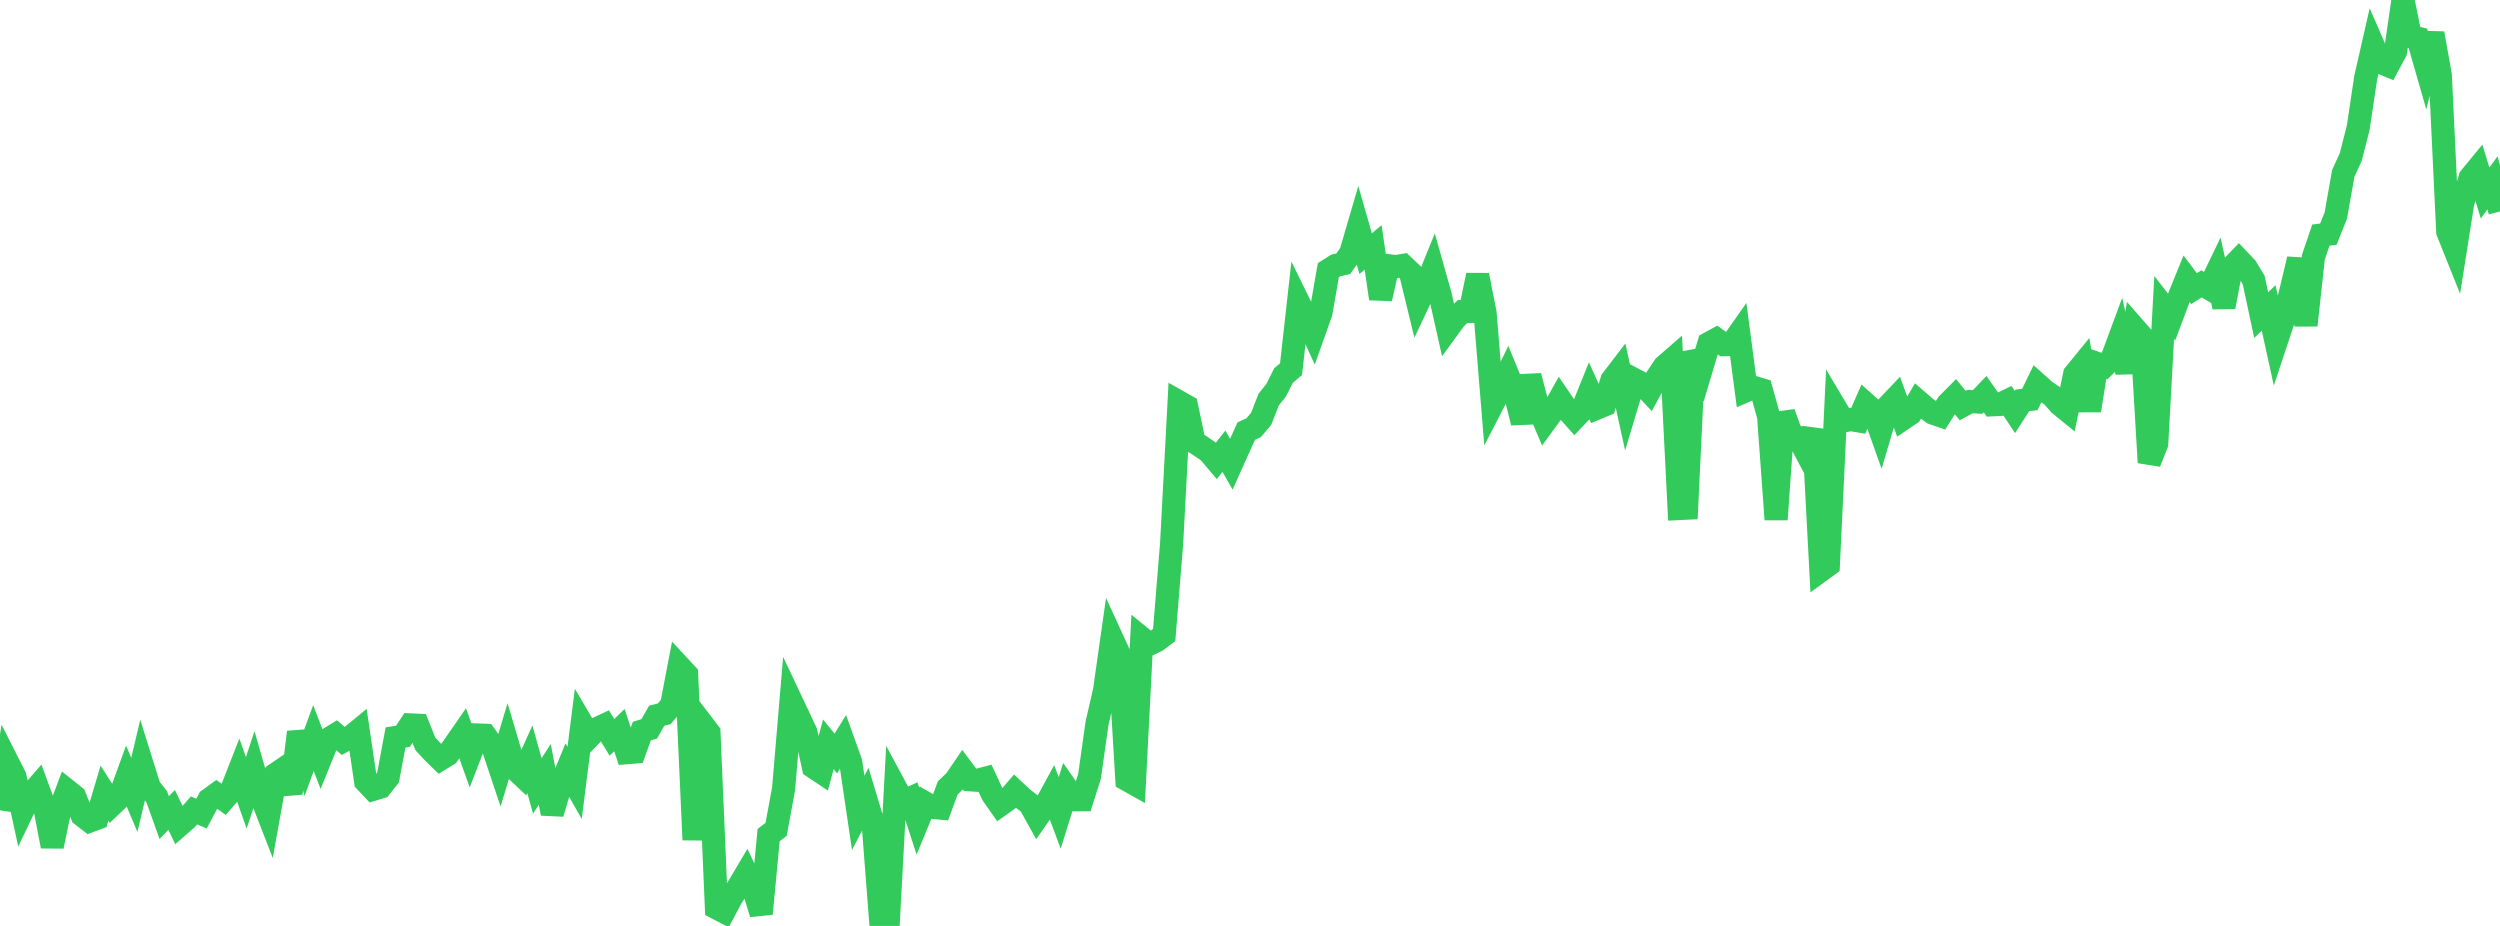 <?xml version="1.0" standalone="no"?>
<!DOCTYPE svg PUBLIC "-//W3C//DTD SVG 1.1//EN" "http://www.w3.org/Graphics/SVG/1.1/DTD/svg11.dtd">

<svg width="135" height="50" viewBox="0 0 135 50" preserveAspectRatio="none" 
  xmlns="http://www.w3.org/2000/svg"
  xmlns:xlink="http://www.w3.org/1999/xlink">


<polyline points="0.0, 43.756 0.403, 41.144 0.806, 41.938 1.209, 43.798 1.612, 42.959 2.015, 42.495 2.418, 43.597 2.821, 45.7 3.224, 43.754 3.627, 42.686 4.03, 43.007 4.433, 44.023 4.836, 44.337 5.239, 44.188 5.642, 42.832 6.045, 43.462 6.448, 43.079 6.851, 41.97 7.254, 42.923 7.657, 41.224 8.06, 42.515 8.463, 43.025 8.866, 44.15 9.269, 43.736 9.672, 44.575 10.075, 44.223 10.478, 43.761 10.881, 43.937 11.284, 43.177 11.687, 42.885 12.09, 43.169 12.493, 42.703 12.896, 41.672 13.299, 42.813 13.701, 41.598 14.104, 42.997 14.507, 44.034 14.91, 41.788 15.313, 41.513 15.716, 42.837 16.119, 39.536 16.522, 40.955 16.925, 39.854 17.328, 40.902 17.731, 39.909 18.134, 39.664 18.537, 40.013 18.94, 39.795 19.343, 39.464 19.746, 42.197 20.149, 42.623 20.552, 42.501 20.955, 41.986 21.358, 39.824 21.761, 39.758 22.164, 39.145 22.567, 39.164 22.97, 40.171 23.373, 40.605 23.776, 40.998 24.179, 40.751 24.582, 40.181 24.985, 39.6 25.388, 40.729 25.791, 39.689 26.194, 39.704 26.597, 40.285 27.0, 41.49 27.403, 40.154 27.806, 41.515 28.209, 41.896 28.612, 41 29.015, 42.439 29.418, 41.82 29.821, 43.93 30.224, 42.546 30.627, 41.566 31.03, 42.279 31.433, 39.088 31.836, 39.773 32.239, 39.348 32.642, 39.159 33.045, 39.817 33.448, 39.427 33.851, 40.644 34.254, 40.612 34.657, 39.482 35.06, 39.355 35.463, 38.647 35.866, 38.547 36.269, 38.076 36.672, 35.976 37.075, 36.411 37.478, 45.352 37.881, 39.036 38.284, 39.565 38.687, 49.024 39.09, 49.235 39.493, 48.478 39.896, 47.845 40.299, 47.167 40.701, 48.018 41.104, 49.341 41.507, 45.093 41.91, 44.785 42.313, 42.598 42.716, 37.838 43.119, 38.691 43.522, 39.551 43.925, 41.419 44.328, 41.688 44.731, 40.194 45.134, 40.689 45.537, 40.041 45.94, 41.165 46.343, 43.895 46.746, 43.117 47.149, 44.452 47.552, 49.666 47.955, 50.0 48.358, 42.532 48.761, 43.28 49.164, 43.1 49.567, 44.34 49.97, 43.365 50.373, 43.597 50.776, 43.636 51.179, 42.544 51.582, 42.16 51.985, 41.57 52.388, 42.109 52.791, 42.134 53.194, 42.029 53.597, 42.9 54.0, 43.476 54.403, 43.19 54.806, 42.723 55.209, 43.1 55.612, 43.415 56.015, 44.14 56.418, 43.562 56.821, 42.819 57.224, 43.899 57.627, 42.606 58.03, 43.187 58.433, 43.185 58.836, 41.916 59.239, 39.058 59.642, 37.311 60.045, 34.481 60.448, 35.358 60.851, 42.102 61.254, 42.328 61.657, 34.459 62.06, 34.788 62.463, 34.593 62.866, 34.29 63.269, 29.331 63.672, 21.708 64.075, 21.936 64.478, 23.862 64.881, 24.125 65.284, 24.402 65.687, 24.881 66.09, 24.365 66.493, 25.065 66.896, 24.165 67.299, 23.278 67.701, 23.093 68.104, 22.614 68.507, 21.58 68.91, 21.076 69.313, 20.276 69.716, 19.934 70.119, 16.324 70.522, 17.146 70.925, 18.027 71.328, 16.894 71.731, 14.588 72.134, 14.334 72.537, 14.242 72.94, 13.669 73.343, 12.292 73.746, 13.698 74.149, 13.359 74.552, 16.128 74.955, 14.345 75.358, 14.4 75.761, 14.333 76.164, 14.717 76.567, 16.372 76.97, 15.519 77.373, 14.528 77.776, 15.956 78.179, 17.756 78.582, 17.204 78.985, 16.818 79.388, 16.815 79.791, 14.859 80.194, 16.899 80.597, 21.83 81.0, 21.049 81.403, 20.213 81.806, 21.196 82.209, 22.825 82.612, 20.301 83.015, 21.853 83.418, 22.801 83.821, 22.249 84.224, 21.531 84.627, 22.124 85.03, 22.576 85.433, 22.152 85.836, 21.152 86.239, 22.039 86.642, 21.87 87.045, 20.523 87.448, 19.997 87.851, 21.837 88.254, 20.496 88.657, 20.71 89.06, 21.14 89.463, 20.397 89.866, 19.792 90.269, 19.44 90.672, 27.461 91.075, 27.441 91.478, 18.994 91.881, 19.892 92.284, 18.54 92.687, 18.321 93.09, 18.611 93.493, 18.604 93.896, 18.03 94.299, 21.092 94.701, 20.92 95.104, 21.039 95.507, 22.487 95.91, 28.053 96.313, 22.302 96.716, 23.409 97.119, 23.649 97.522, 24.41 97.925, 23.19 98.328, 30.805 98.731, 30.512 99.134, 22.054 99.537, 22.73 99.94, 22.656 100.343, 22.724 100.746, 21.803 101.149, 22.162 101.552, 23.296 101.955, 21.932 102.358, 21.507 102.761, 22.615 103.164, 22.342 103.567, 21.66 103.97, 22.008 104.373, 22.305 104.776, 22.444 105.179, 21.809 105.582, 21.404 105.985, 21.9 106.388, 21.682 106.791, 21.706 107.194, 21.284 107.597, 21.858 108.0, 21.837 108.403, 21.641 108.806, 22.247 109.209, 21.622 109.612, 21.571 110.015, 20.739 110.418, 21.1 110.821, 21.379 111.224, 21.835 111.627, 22.163 112.03, 20.213 112.433, 19.719 112.836, 22.167 113.239, 19.625 113.642, 19.765 114.045, 19.373 114.448, 18.286 114.851, 20.102 115.254, 17.706 115.657, 18.167 116.06, 24.976 116.463, 23.958 116.866, 16.603 117.269, 17.119 117.672, 16.041 118.075, 15.052 118.478, 15.585 118.881, 15.331 119.284, 15.568 119.687, 14.731 120.09, 16.575 120.493, 14.45 120.896, 14.033 121.299, 14.458 121.701, 15.13 122.104, 17.017 122.507, 16.628 122.91, 18.466 123.313, 17.251 123.716, 15.684 124.119, 13.993 124.522, 17.566 124.925, 13.876 125.328, 12.696 125.731, 12.646 126.134, 11.635 126.537, 9.362 126.94, 8.479 127.343, 6.904 127.746, 4.206 128.149, 2.442 128.552, 3.37 128.955, 3.536 129.358, 2.785 129.761, 0.0 130.164, 1.973 130.567, 2.068 130.97, 3.471 131.373, 1.805 131.776, 4.054 132.179, 12.516 132.582, 13.524 132.985, 10.974 133.388, 9.594 133.791, 9.105 134.194, 10.421 134.597, 9.87 135.0, 11.421" fill="none" stroke="#32ca5b" stroke-width="1.25"/>

</svg>